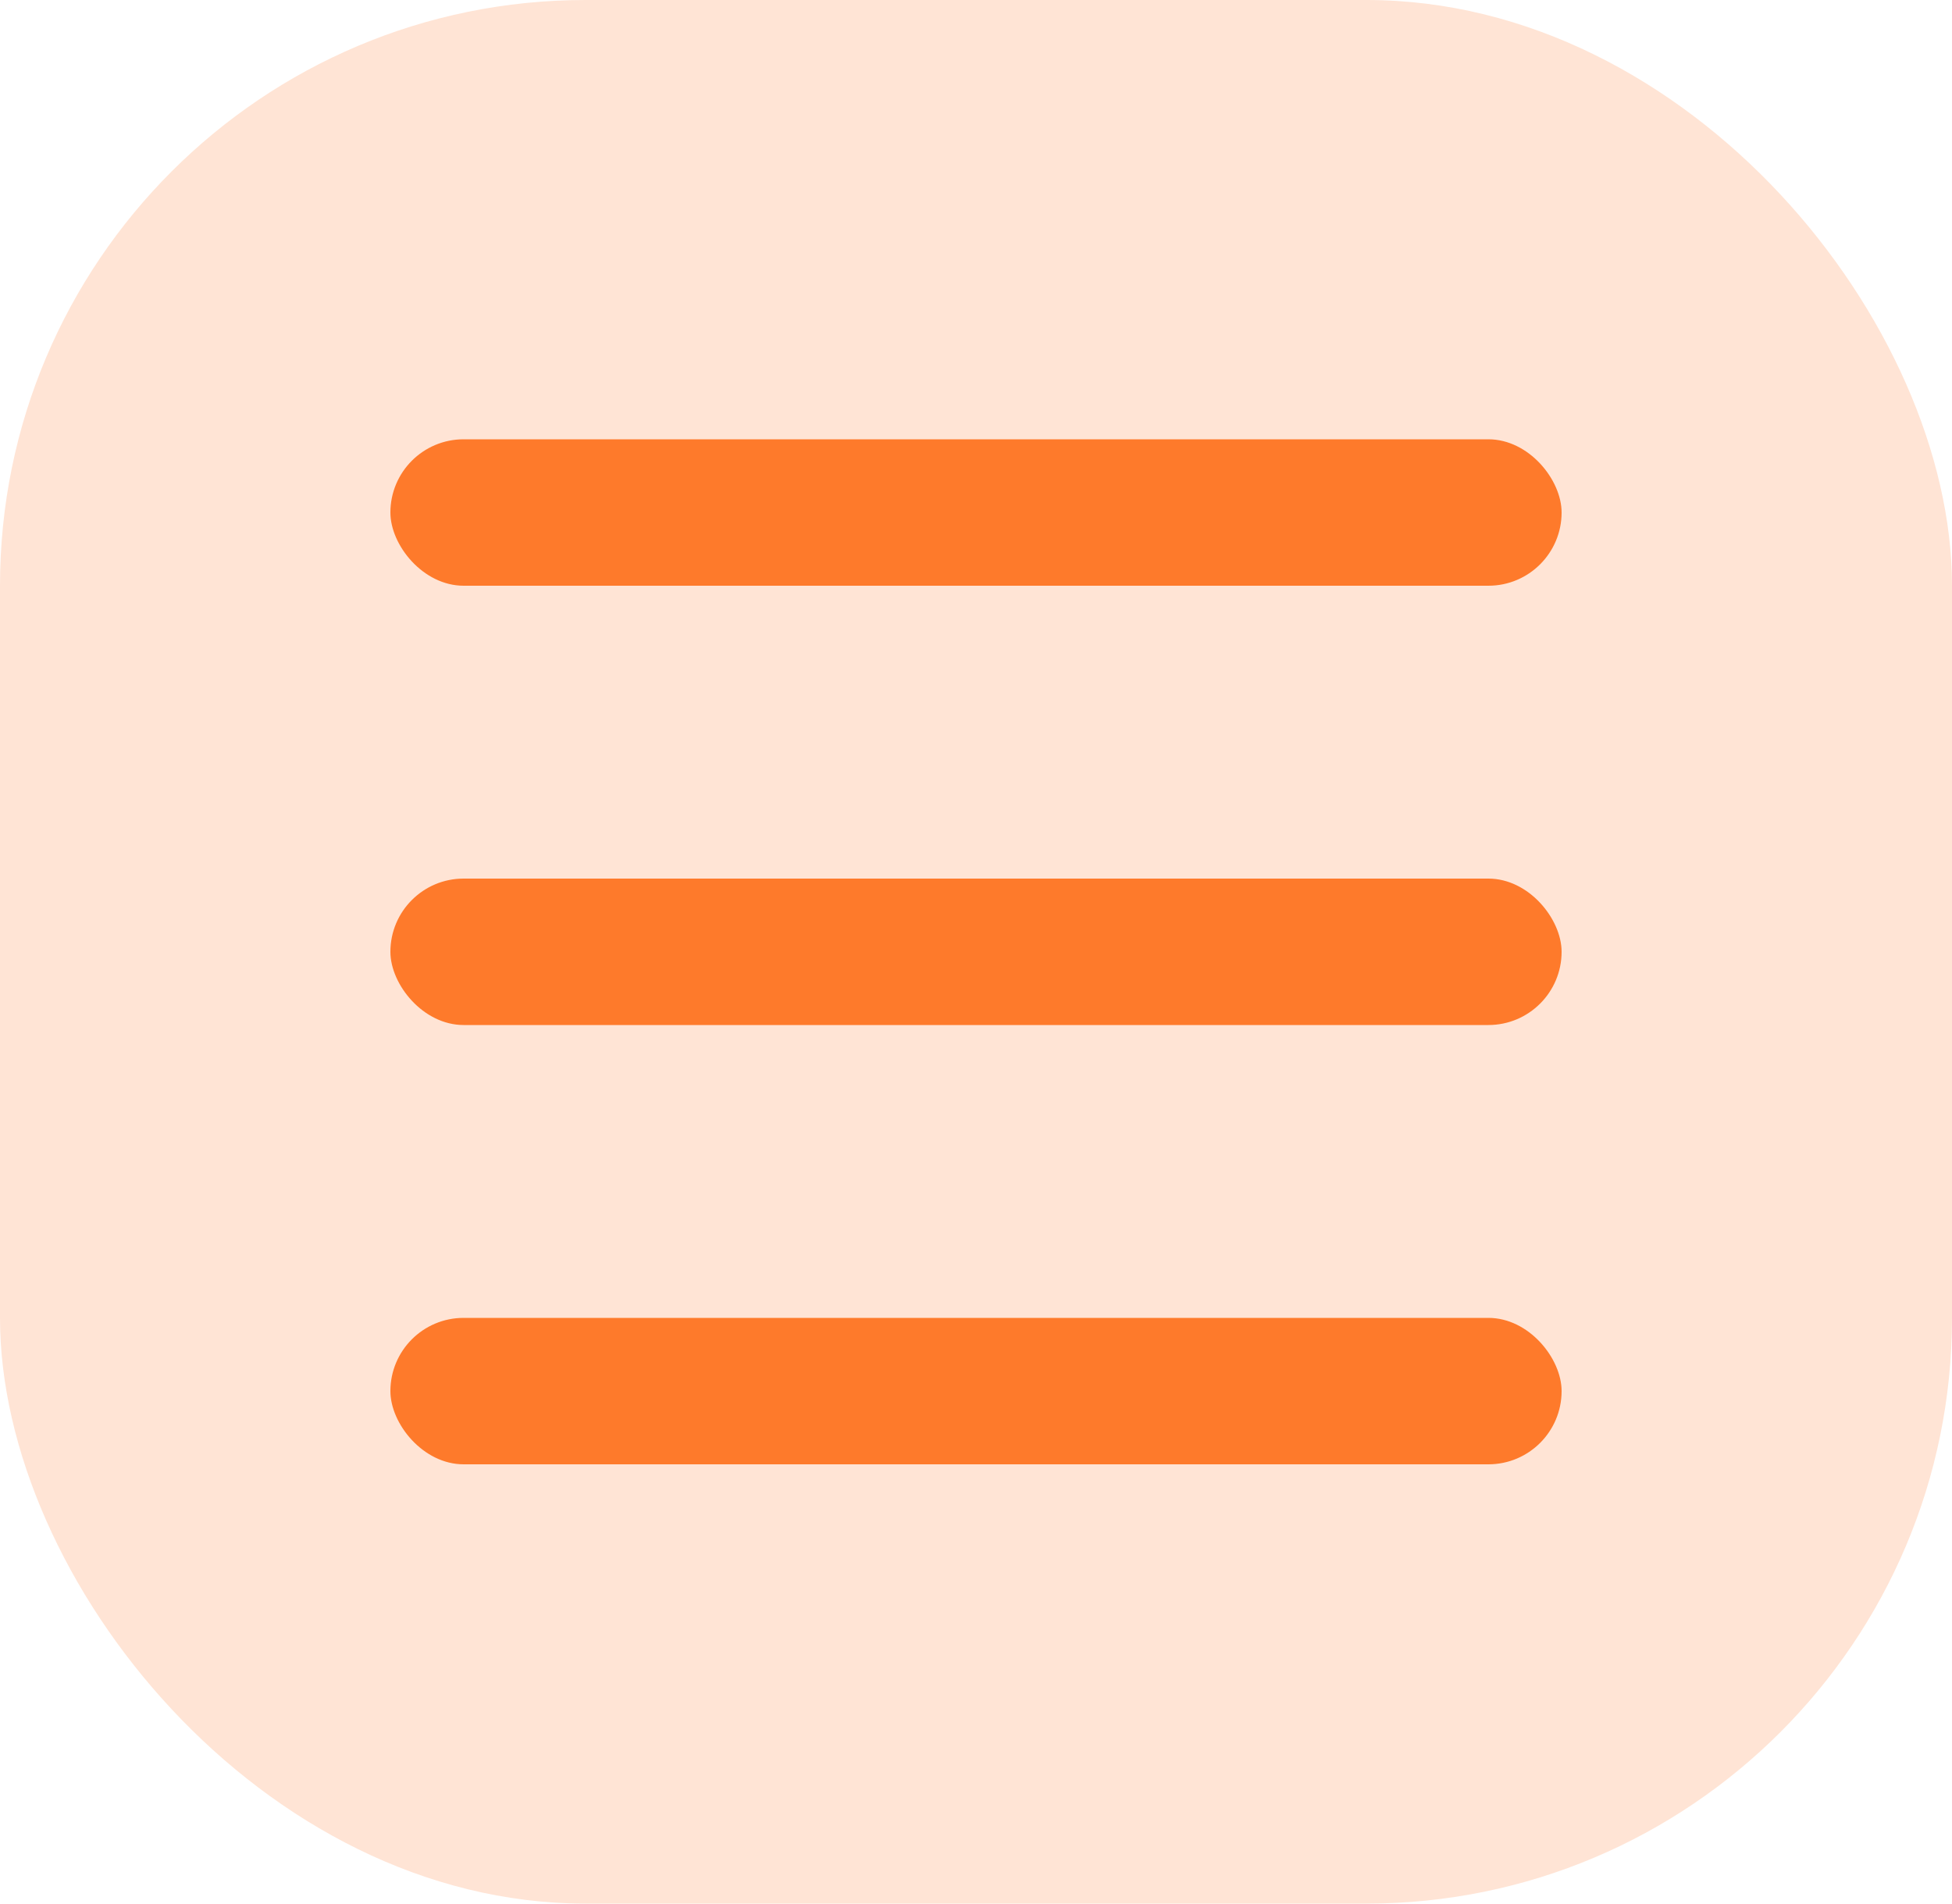 <svg width="40" height="39" viewBox="0 0 40 39" fill="none" xmlns="http://www.w3.org/2000/svg">
<rect width="40" height="39" rx="12" fill="#FFE4D5"/>
<rect x="8" y="9" width="24" height="3" rx="1.5" fill="#FE7A2B"/>
<rect x="8" y="18" width="24" height="3" rx="1.5" fill="#FE7A2B"/>
<rect x="8" y="27" width="24" height="3" rx="1.5" fill="#FE7A2B"/>
</svg>
